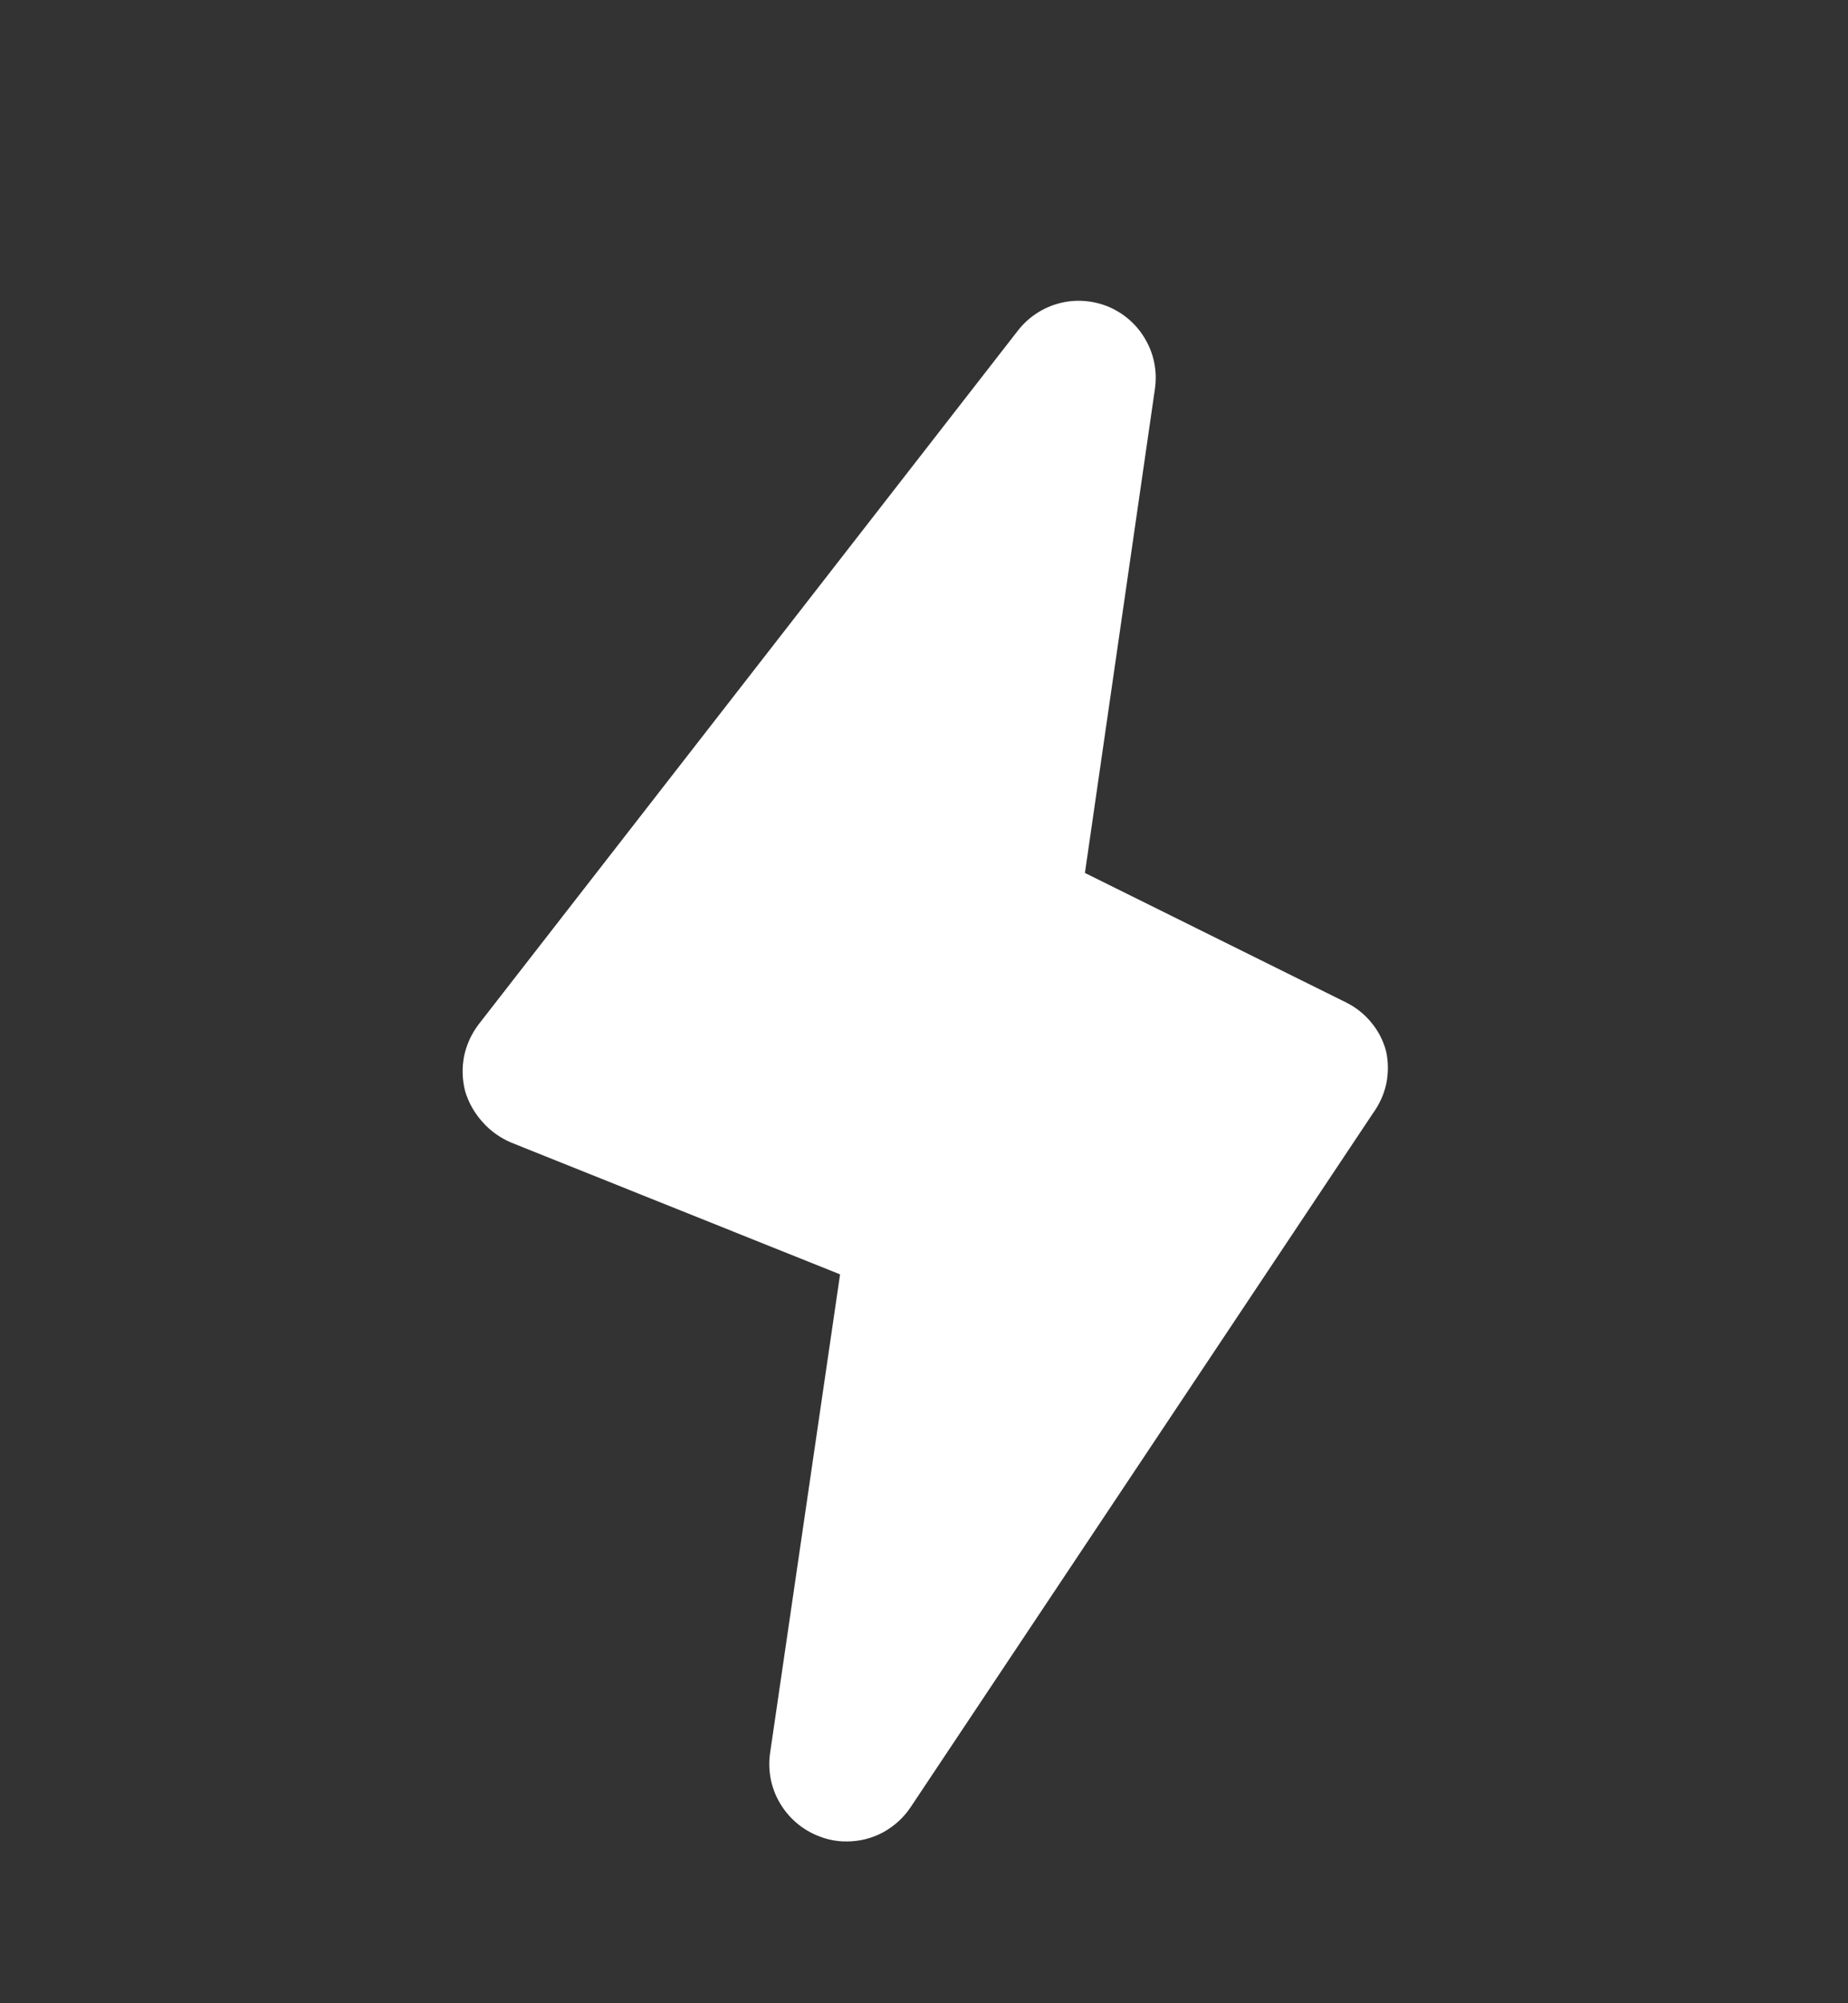 <svg width="12" height="13" viewBox="0 0 12 13" fill="none" xmlns="http://www.w3.org/2000/svg">
<rect x="0" y="0" width="12" height="13" fill="#333333" stroke="none"/>
<path d="M9 6.82C8.982 6.752 8.949 6.689 8.904 6.635C8.859 6.58 8.803 6.536 8.74 6.505L7.045 5.665L7.5 2.52C7.515 2.411 7.494 2.3 7.439 2.205C7.385 2.109 7.3 2.034 7.199 1.991C7.098 1.949 6.985 1.94 6.879 1.968C6.772 1.996 6.678 2.058 6.61 2.145L3.11 6.645C3.063 6.706 3.03 6.777 3.014 6.852C2.999 6.927 3.001 7.005 3.02 7.08C3.042 7.155 3.081 7.223 3.133 7.281C3.184 7.339 3.249 7.385 3.32 7.415L5.455 8.27L5 11.38C4.985 11.492 5.007 11.605 5.065 11.702C5.122 11.799 5.21 11.874 5.315 11.915C5.374 11.939 5.437 11.951 5.5 11.95C5.583 11.95 5.664 11.929 5.736 11.89C5.808 11.85 5.87 11.794 5.915 11.725L8.915 7.225C8.957 7.167 8.987 7.102 9.002 7.032C9.016 6.962 9.016 6.89 9 6.82Z" fill="white"/>
</svg>
